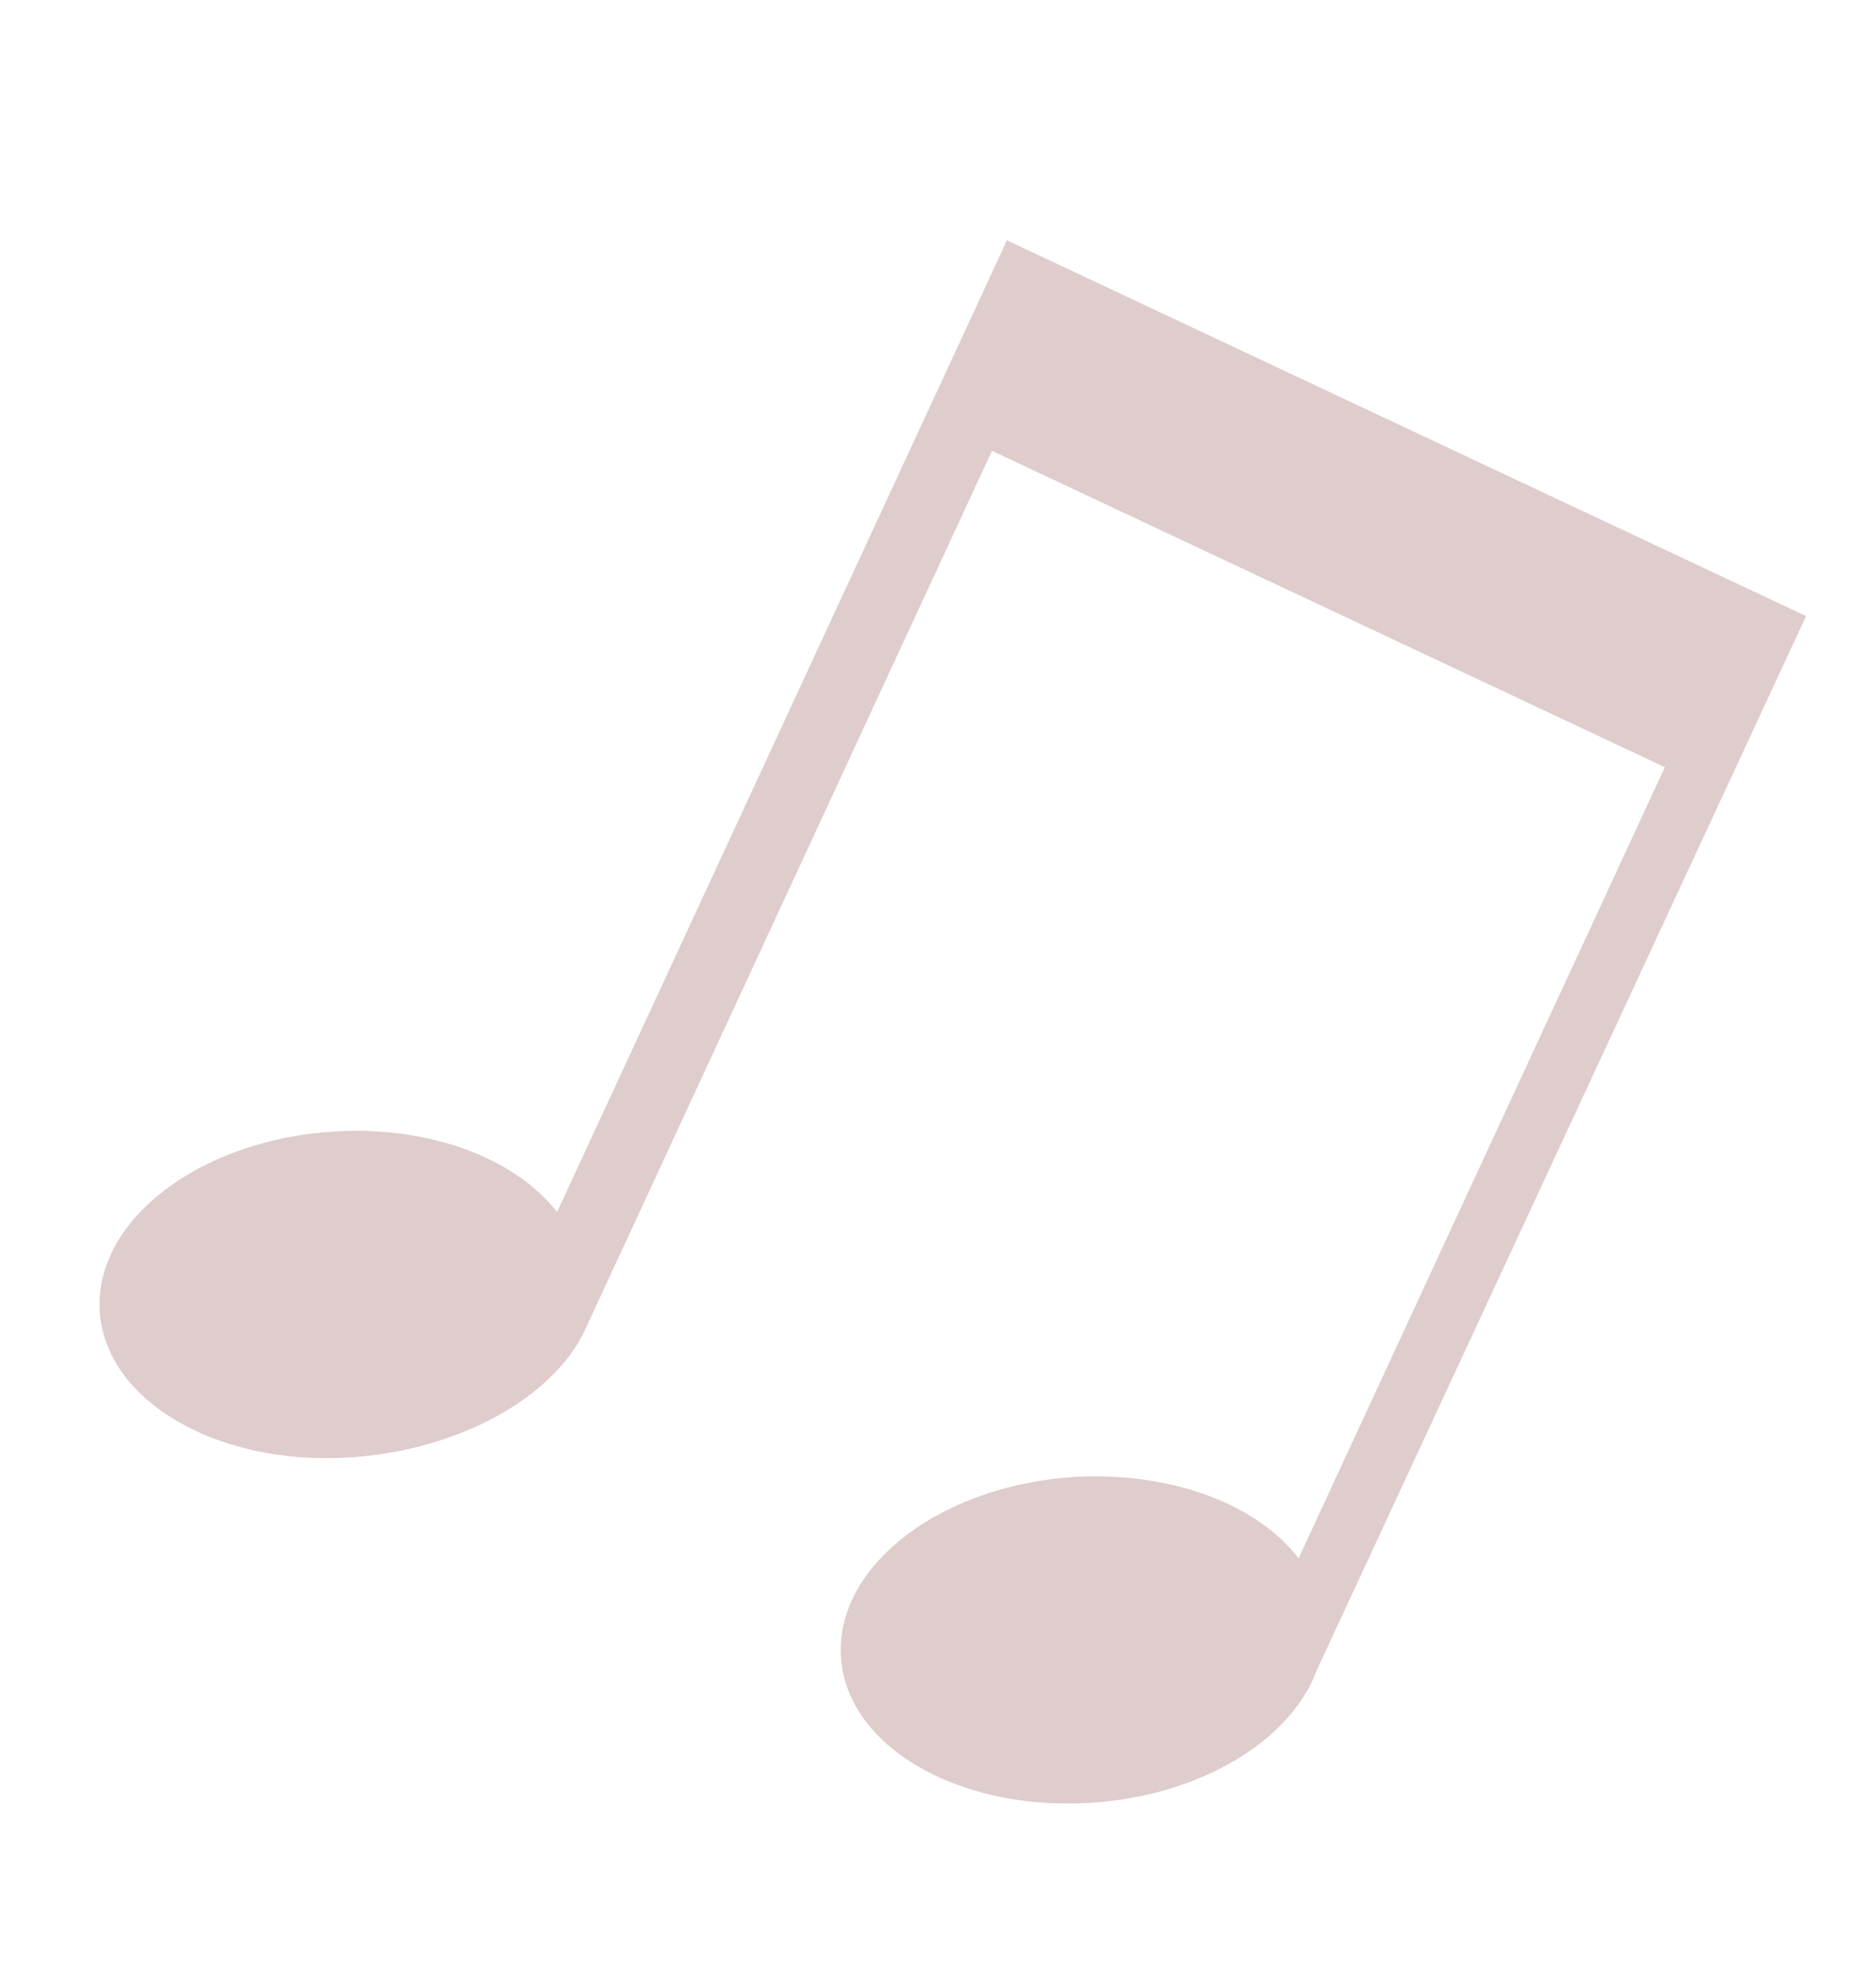 <?xml version="1.0" encoding="UTF-8"?> <svg xmlns="http://www.w3.org/2000/svg" width="137" height="144" viewBox="0 0 137 144" fill="none"> <g clip-path="url(#clip0)"> <path d="M131.894 44.993L73.534 17.552L40.679 88.518C37.705 84.676 31.58 82.235 24.555 82.625C14.802 83.16 7.073 88.931 7.273 95.505C7.473 102.08 15.541 106.986 25.294 106.45C33.446 106 40.485 102.033 42.744 97.068L72.441 32.923L121.581 56.029L94.834 113.804C91.876 109.928 85.724 107.516 78.688 107.846C68.935 108.381 61.206 114.151 61.4 120.737C61.595 127.323 69.673 132.206 79.426 131.671C87.573 131.231 94.281 127.123 96.169 121.956L131.894 44.993Z" fill="#610102" fill-opacity="0.2"></path> </g> <defs> <clipPath id="clip0"> <rect width="27.395" height="30.005" fill="white" transform="translate(30.45) scale(4.003) rotate(14.685)"></rect> </clipPath> </defs> </svg> 